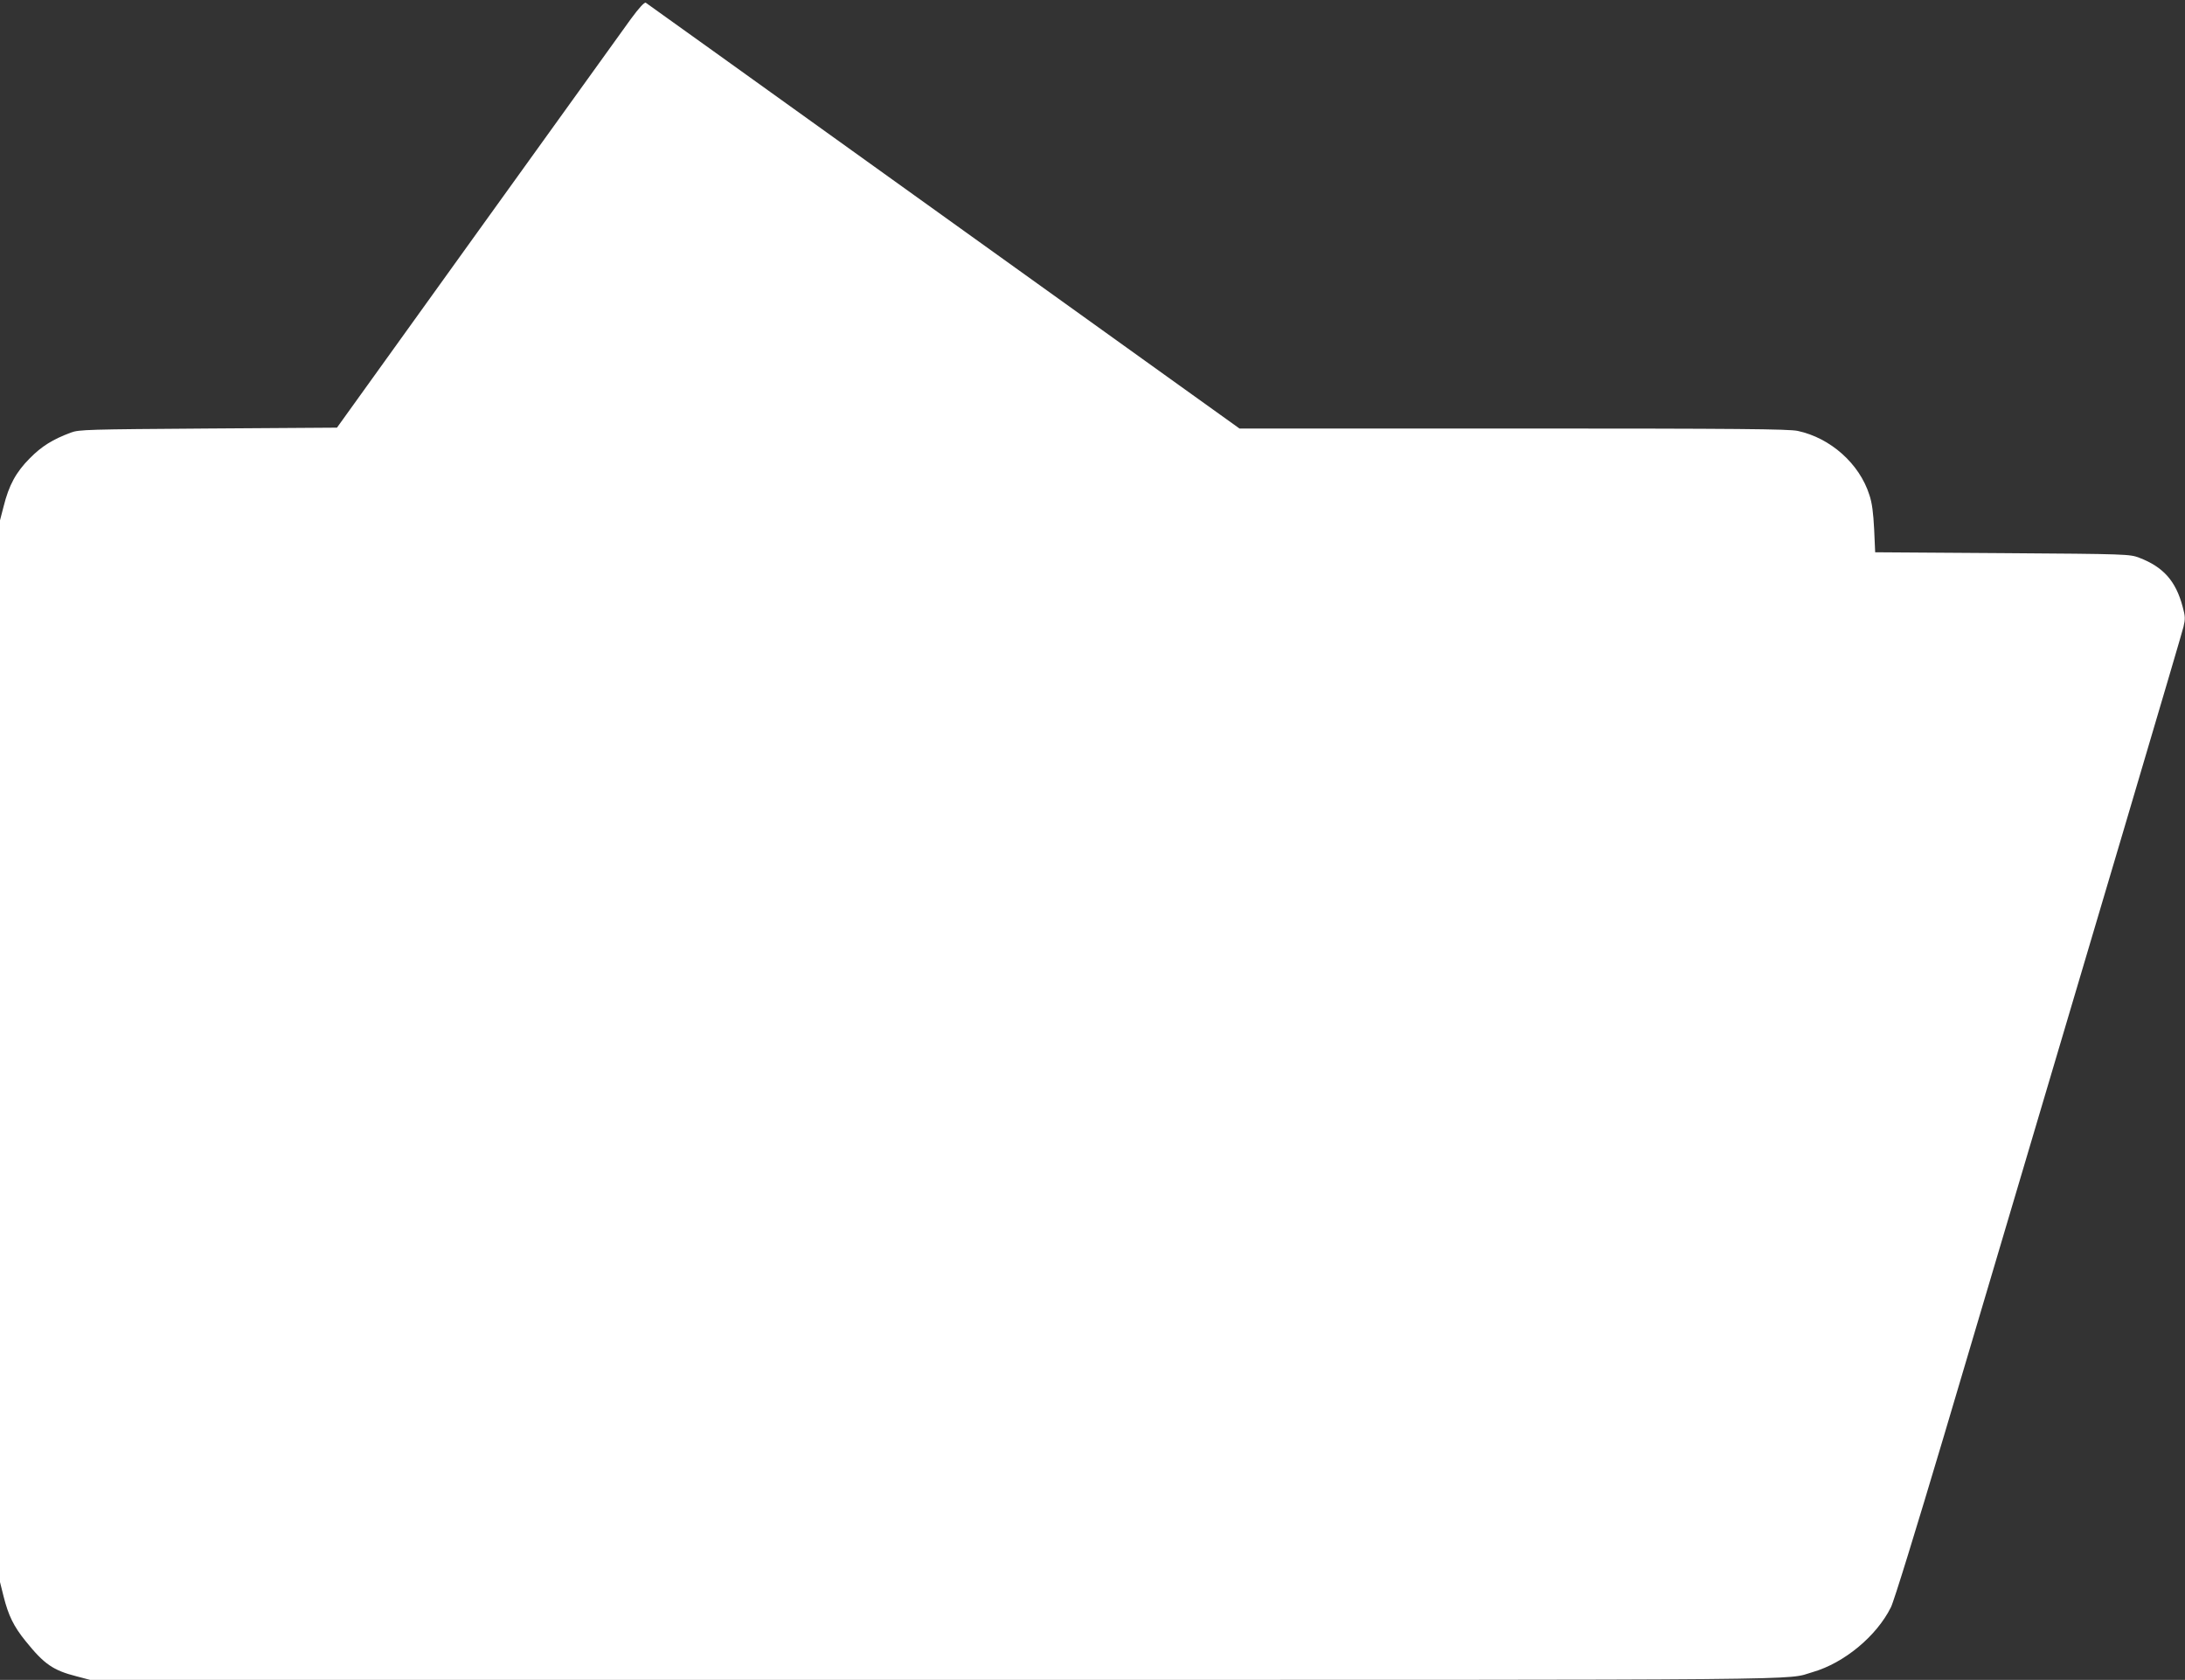 <?xml version="1.0" standalone="no"?>
<!DOCTYPE svg PUBLIC "-//W3C//DTD SVG 20010904//EN"
 "http://www.w3.org/TR/2001/REC-SVG-20010904/DTD/svg10.dtd">
<svg version="1.0" xmlns="http://www.w3.org/2000/svg"
 width="1280pt" height="984pt" viewBox="0 0 1280 984"
 preserveAspectRatio="xMidYMid meet">
<rect x="0" y="0" width="1280" height="984" fill="#333333" stroke="none"/>
<g transform="translate(0,984) scale(0.1,-0.1)"
fill="#ffffff" stroke="none">
<path d="M3695 9728 c-41 -57 -445 -618 -898 -1248 l-823 -1145 -754 -5 c-706
-5 -758 -6 -805 -24 -107 -40 -171 -80 -240 -150 -81 -81 -123 -158 -154 -283
l-21 -81 0 -3110 0 -3109 21 -84 c28 -111 59 -176 130 -263 108 -134 160 -170
297 -205 l80 -21 4955 0 c5324 0 4966 -3 5137 46 183 53 373 210 457 379 18
35 149 461 311 1005 948 3193 1392 4691 1403 4738 11 46 11 61 -5 119 -40 150
-113 232 -254 286 -56 21 -67 22 -802 27 l-745 5 -6 135 c-5 96 -12 154 -28
201 -58 183 -228 334 -420 375 -55 11 -334 14 -1668 14 l-1602 0 -353 253
c-194 139 -974 699 -1733 1243 -759 545 -1386 994 -1392 998 -8 4 -38 -28 -88
-96z"/>
</g>
</svg>
